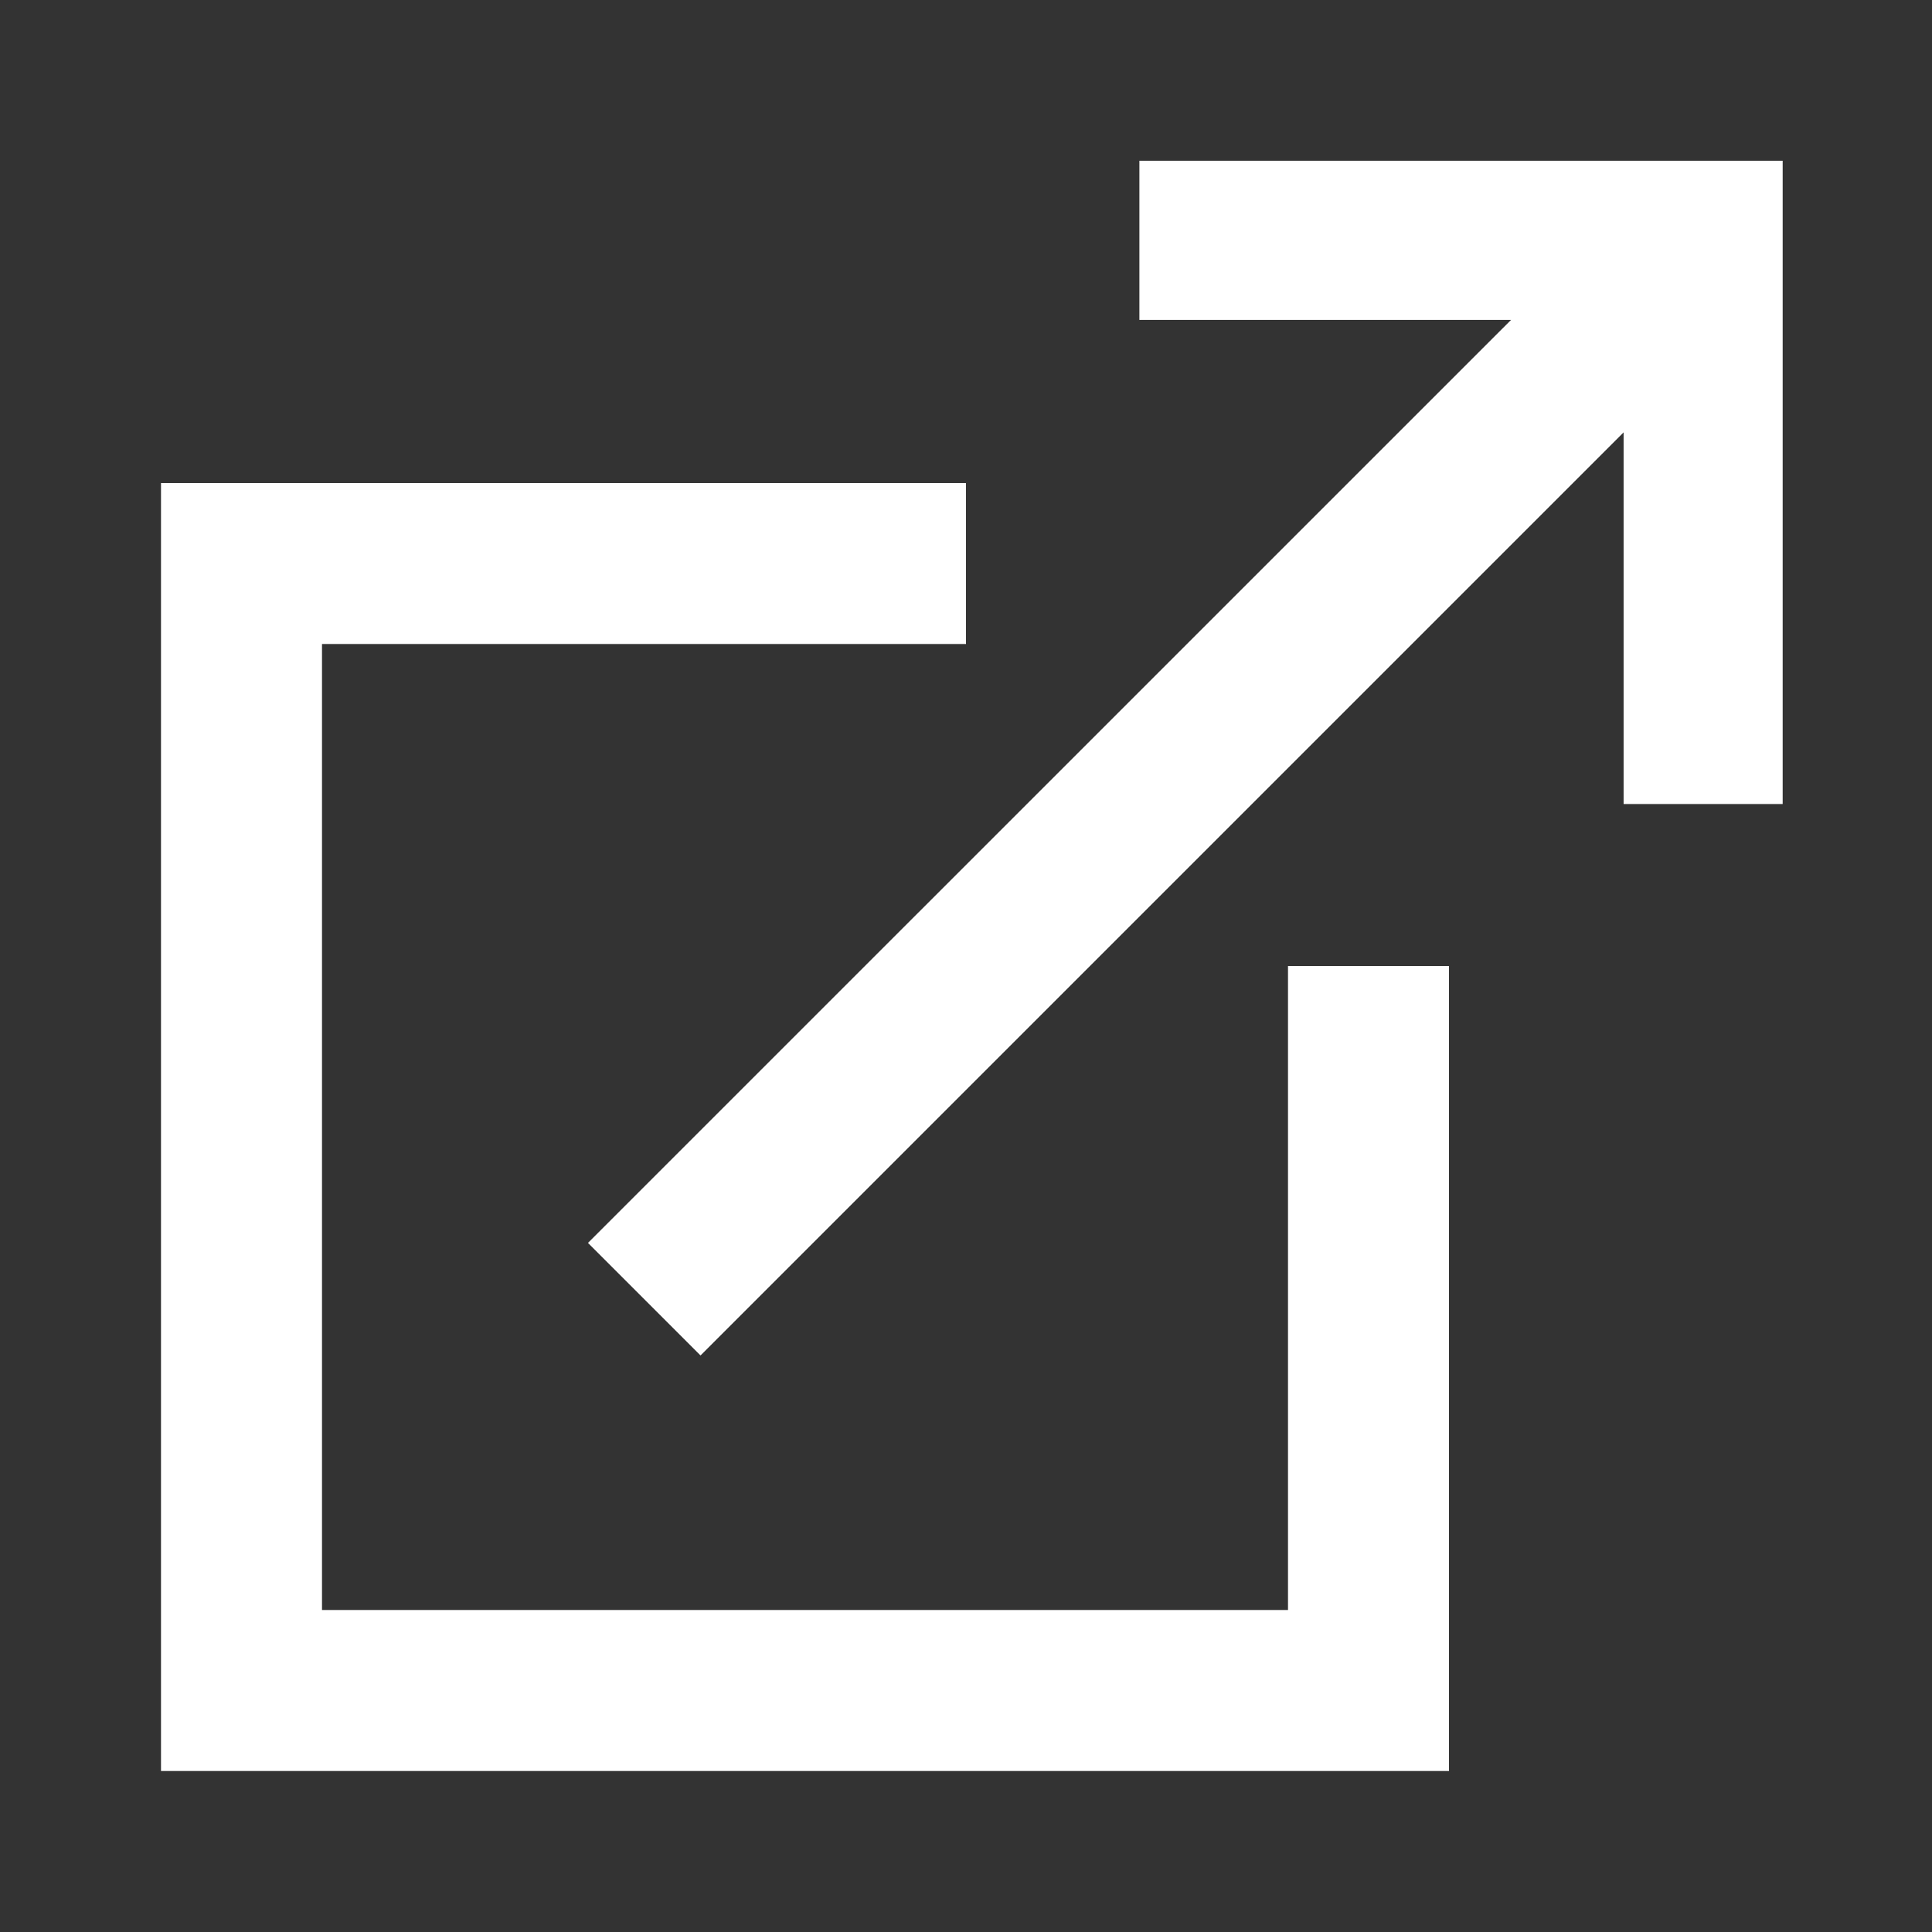 <svg width="24" height="24" viewBox="0 0 24 24" fill="none" xmlns="http://www.w3.org/2000/svg">
<rect x="0" y="0" width="24" height="24" fill="#333333" stroke="none"/>
<path fill-rule="evenodd" clip-rule="evenodd" d="M22.145 9.988L22.145 1.997L14.154 1.997L14.154 3.974L18.771 3.974L7.304 15.44L8.702 16.838L20.169 5.371L20.169 9.988L22.145 9.988ZM4 20H16V12H18V20V22H16H4H2V20V8V6H4H12V8H4V20Z" fill="white"/>
</svg>
